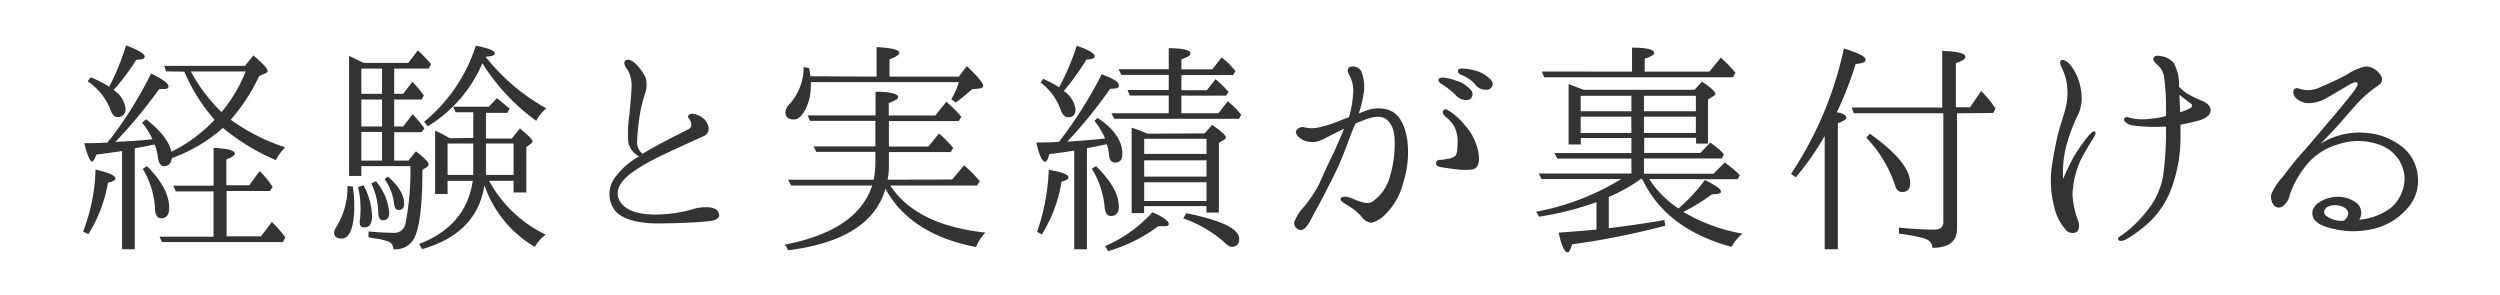 <svg xmlns="http://www.w3.org/2000/svg" width="331" height="39" viewBox="0 0 331 39"><defs><style>.cls-1{fill:#fff;opacity:0;}.cls-2{fill:#333;}</style></defs><g id="レイヤー_2" data-name="レイヤー 2"><g id="レイヤー_3" data-name="レイヤー 3"><rect class="cls-1" width="331" height="39"/><path class="cls-2" d="M11,30.67a24.56,24.56,0,0,0,1.65-8.22c1.75.4,2.64.79,2.64,1.19,0,.23-.33.39-1,.56A18.46,18.46,0,0,1,11.7,31ZM22,9.45l-.26-.73H32.43l1.12-1.39c1.26,1.09,1.88,1.75,1.88,2.05,0,.13-.06.26-.29.33l-.83.36a24.2,24.2,0,0,1-3.76,5.78,26.19,26.19,0,0,0,7.23,3.66,6.18,6.18,0,0,0-1.26,1.69,28.87,28.87,0,0,1-7-4.26,21.09,21.09,0,0,1-6.77,4c-.1.7-.43,1.06-1.06,1.06-.42,0-.69-.43-.79-1.19a6.29,6.29,0,0,0-.43-1.68l-1,.2c-.33.06-.73.16-1.22.23a.92.92,0,0,0-.4.1V33H16.16V20c-.73.1-1.85.27-3.4.47-.23.59-.4.92-.59.92s-.66-.82-1-2.44c1,0,1.94,0,2.83-.07l.24,0a1.47,1.47,0,0,0,.13-.23c.06-.07.13-.13.2-.2A52.53,52.53,0,0,0,20,9.74c1.51.73,2.31,1.29,2.31,1.69s-.43.36-1.23.36a64.72,64.72,0,0,1-5.8,7c1.84-.1,3.49-.19,4.91-.36a10,10,0,0,0-1.38-2.18l.53-.46c1.84,1.42,3,2.84,3.36,4.29l.27-.13a19.94,19.94,0,0,0,5.44-4.09,23.67,23.67,0,0,1-4-6.37ZM16.69,6c1.65.63,2.47,1.13,2.47,1.49s-.39.39-1.12.43a29.58,29.58,0,0,1-3,4,3.39,3.39,0,0,1,1.58,2.44,1,1,0,0,1-1.12,1.13c-.33,0-.66-.33-.89-1a8.2,8.2,0,0,0-3-3.73l.39-.52a12.52,12.52,0,0,1,2.45,1.25A31.46,31.46,0,0,0,16.69,6Zm2.77,16c2,2,2.94,3.83,2.94,5.51,0,.92-.37,1.39-1.06,1.39-.53,0-.82-.47-.82-1.36a11.31,11.31,0,0,0-1.62-5.18Zm8.81,9.34v-6h-5l-.33-.76h5.34v-5c1.88.1,2.81.33,2.81.76,0,.23-.37.49-1.12.76v3.43H33l1.38-1.88a11.32,11.32,0,0,1,1.72,2.11l-.37.53H30v6h4.55L36,29.38a17,17,0,0,1,1.78,2.05l-.33.62h-16l-.33-.72Zm-3-21.88a21.83,21.83,0,0,0,4.06,5.38,19.76,19.76,0,0,0,3.2-5.38Z"/><path class="cls-2" d="M46.71,24.69a18.57,18.57,0,0,1,.2,2.38c0,3-.59,4.52-1.68,4.52-.63,0-1-.26-1-.82a2.17,2.17,0,0,1,.36-.83A9.76,9.76,0,0,0,46,24.63Zm5.48-3.43h1.88l1-1.22c1.12.86,1.68,1.42,1.68,1.72a.52.52,0,0,1-.23.36l-.59.36c0,4.79-.4,7.82-1.13,9.14A2.81,2.81,0,0,1,52.09,33a1.08,1.08,0,0,0-.79-1.06,8.3,8.3,0,0,0-1.78-.39l-.73-.14v-.76c1.22.1,2.28.17,3.27.17a1.47,1.47,0,0,0,1.62-1.19A36.76,36.76,0,0,0,54.34,22h-6.5v1.29H46.22V7.4l1.91.92h5.94l1.26-1.65a22.46,22.46,0,0,1,1.75,1.82l-.33.59H52.19v3.34h1.19l1.22-1.59a14.08,14.08,0,0,1,1.52,1.82l-.3.53H52.19v3.56h1.19l1.26-1.62A17.64,17.64,0,0,1,56.19,17l-.37.5H52.19Zm-4.06,3.27a9.22,9.22,0,0,1,1.13,4c0,1.06-.33,1.58-1,1.58-.46,0-.63-.23-.63-.62a.51.51,0,0,1,0-.23,11.11,11.11,0,0,0,.1-1.82,11.38,11.38,0,0,0-.33-2.67Zm-.29-12.11h2.74V9.08H47.84Zm2.74.76H47.84v3.56h2.74Zm0,8.08V17.47H47.84v3.79ZM49.78,24a7.31,7.31,0,0,1,1.75,4.16c0,.66-.26,1-.82,1-.4,0-.63-.36-.63-1.05a9.42,9.42,0,0,0-.92-3.83Zm1.59-.62c1.45,1.28,2.14,2.47,2.14,3.56,0,.56-.23.86-.69.86s-.59-.33-.66-.92a6.78,6.78,0,0,0-1.25-3.17Zm11.29-5.12v-3.4H60.31L60,14.13h4.71L65.79,13c.76.59,1.32,1.08,1.68,1.38l-.29.56H64.34v3.4h3.43L68.83,17q1.68,1.39,1.68,1.68a.47.47,0,0,1-.2.33l-.62.47v6H68V23.94H64.73l.1.13a16.85,16.85,0,0,0,7.43,7,5.17,5.17,0,0,0-1.45,1.62,15.18,15.18,0,0,1-6.67-8.15c-.66,4.26-3.43,7.06-8.25,8.45l-.4-.69c4.16-1.59,6.54-4.43,7.1-8.35H59.26v1.74H57.61V17.3a13.65,13.65,0,0,1,1.91,1Zm9.7-3.93A5.19,5.19,0,0,0,71,16a27,27,0,0,1-7.13-7.63,18.17,18.17,0,0,1-7.22,8.35l-.5-.59A21.51,21.51,0,0,0,63,6.05c1.69.33,2.51.66,2.51,1s-.43.39-1.22.46A26.84,26.84,0,0,0,72.36,14.36ZM62.66,19h-3.4v4.16h3.4V19Zm1.68,0v3.27c0,.33,0,.62,0,.89H68V19Z"/><path class="cls-2" d="M93.88,29.28c-1.78.2-4.68.3-6.93.3s-4.55-.5-5.51-1.68a3.62,3.62,0,0,1-.16-4.19,9.78,9.78,0,0,1,3.33-3,2.82,2.82,0,0,1-1.42-1.82A17.66,17.66,0,0,1,83.35,15c.1-1.18.24-2.47.27-3.43a4.23,4.23,0,0,0-.46-2.21c-.3-.4-.6-.89-.47-1.19.27-.53,1-.16,1.39.2a6.35,6.35,0,0,1,1.39,1.88,3.45,3.45,0,0,1-.07,2.15,19.37,19.37,0,0,0-.69,2.8,30.23,30.23,0,0,0-.36,3.63,1.91,1.91,0,0,0,.72,1.52c2-1.19,4.19-2.28,6.14-3.27.53-.29.33-1,0-1.38s.1-.7.63-.63a2.82,2.82,0,0,1,1.35.66c.56.46,1.09,1.78,0,2.28-4.35,2-7.29,3.23-9.44,4.78s-2.44,3.07-1.35,4.29c.89,1,2.74,1.36,4.49,1.32a17.39,17.39,0,0,0,4.69-.66c1-.36,3-.56,3.49.27S94.81,29.18,93.88,29.28Z"/><path class="cls-2" d="M126.06,23.77l1.59-1.88A17.59,17.59,0,0,1,129.73,24l-.37.56H117.88c2.27,3.5,6.5,5.58,12.6,6.24a5.56,5.56,0,0,0-1.25,1.91c-5.81-1.12-9.8-3.69-12-7.72-1.28,4.52-5.61,7.23-12.87,8.15l-.43-.76q9.56-1.83,11.55-7.82H104.74l-.4-.76h11.33a11.7,11.7,0,0,0,.23-2V20.11h-7.83l-.33-.73h8.16V16h-8.65l-.33-.72h9V12.15c2,0,3,.27,3,.7,0,.23-.43.49-1.25.79v1.65h6.17l1.45-1.82a16.07,16.07,0,0,1,2,2l-.36.56h-9.24v3.37h5.24l1.39-1.72a13.23,13.23,0,0,1,1.88,1.92l-.33.53h-8.18v1.75a9.3,9.3,0,0,1-.17,1.91Zm-10-13.63V6.24c2,.1,3,.33,3,.76,0,.23-.39.53-1.29.86v2.28h9.18L128,8.75c1.45,1.36,2.18,2.25,2.18,2.61,0,.2-.16.3-.49.36l-1,.1a22.25,22.25,0,0,1-2.15,1.75l-.59-.43a9.48,9.48,0,0,0,1-2.27h-19.6a.51.51,0,0,1,0,.23,1.46,1.46,0,0,1,0,.36,6.66,6.66,0,0,1-.75,3.1c-.47.83-.93,1.26-1.49,1.26-.76,0-1.12-.33-1.12-1a1.87,1.87,0,0,1,.62-1.12,7.26,7.26,0,0,0,1.79-4.82l.72.13a7.6,7.6,0,0,1,.17,1.09Z"/><path class="cls-2" d="M140.45,18.46a55.65,55.65,0,0,0,5.41-8.62c1.52.56,2.28,1,2.28,1.45s-.4.43-1.16.47a63.25,63.25,0,0,1-5.67,7c1.65-.13,3.33-.23,5-.43A9.66,9.66,0,0,0,144.9,16l.43-.39c2.21,1.48,3.27,3.07,3.27,4.75,0,.76-.3,1.16-.92,1.16s-.8-.4-.86-1.13a6.4,6.4,0,0,0-.27-1.28l-.39.06c-.8.17-1.52.3-2.25.46V33h-1.68V19.94c-.79.13-1.91.3-3.3.46-.17.66-.33,1-.56,1-.4,0-.79-.86-1.16-2.54.7,0,1.69,0,3-.07ZM137.31,30.7a28.26,28.26,0,0,0,1.55-8.22c1.75.3,2.61.63,2.61,1,0,.23-.3.43-.92.56a18.67,18.67,0,0,1-2.61,7Zm5.25-24.65c1.58.56,2.38,1,2.38,1.42,0,.23-.37.39-1.09.42a35,35,0,0,1-3,4.16,3.54,3.54,0,0,1,1.55,2.41c0,.7-.33,1.06-.95,1.06-.43,0-.76-.3-1-.92a7.74,7.74,0,0,0-2.67-3.67l.33-.49a15.28,15.28,0,0,1,2.11,1.12A31.43,31.43,0,0,0,142.56,6.05ZM145.13,22c2,2,3,3.73,3,5.38,0,.79-.37,1.22-1.06,1.22-.46,0-.76-.43-.82-1.22a11.78,11.78,0,0,0-1.69-5.05Zm1.19,10.59a18.38,18.38,0,0,0,6.27-4.49c1.42.63,2.15,1.16,2.15,1.52s-.27.33-.73.33c-.26,0-.49,0-.66,0a20.8,20.8,0,0,1-6.63,3.3Zm10.1-19.93V15h4.89l1.25-1.58a11,11,0,0,1,1.78,1.78l-.29.53H147.54l-.39-.73h7.59V12.65h-5.15l-.3-.73h5.45v-2h-6.27l-.37-.76h6.64V6.38c1.91,0,2.87.29,2.87.66s-.4.52-1.19.82V9.18h4.09l1.23-1.58a10.77,10.77,0,0,1,1.84,1.81l-.33.53h-6.83v2h3.37l1.15-1.45a13.93,13.93,0,0,1,1.72,1.68l-.33.5Zm3.07,5,1-1.12c1.19.82,1.82,1.38,1.82,1.65a.43.43,0,0,1-.2.29l-.73.43v9.24h-1.65v-.86h-8.25v.93h-1.65V16.91a16.25,16.25,0,0,1,2.08.79Zm-8,.72v2h8.25v-2Zm8.25,5V21.23h-8.25v2.15Zm0,3.23V24.13h-8.25v2.48Zm-2.67,1.62c4.69.95,7,2.07,7,3.39,0,.7-.33,1.06-1,1.06-.23,0-.56-.2-1-.63a16,16,0,0,0-5.41-3.13Z"/><path class="cls-2" d="M176.4,20.6c.49-1.05,1.09-2.37,1.55-3.56-.46.23-.89.46-1.19.59-.66.33-1.52.79-2,1a2.92,2.92,0,0,1-2.17-.06c-.8-.37-1.09-.93-1-1.23a1,1,0,0,1,1.09-.49,4.16,4.16,0,0,0,2,0,16.16,16.16,0,0,0,2.83-.92c.27-.1.66-.27,1.09-.4a14.37,14.37,0,0,0,.56-3.27,4.21,4.21,0,0,0-.42-2.14c-.24-.43-.5-.9-.07-1.23a1.25,1.25,0,0,1,1.55.53,5.53,5.53,0,0,1,.36,2.78,15.42,15.42,0,0,1-.69,2.83c.36-.16.66-.26.83-.33a4.67,4.67,0,0,1,3-.19c1.61.49,2.31,2.14,2.6,4a13,13,0,0,1-.52,5.64,8.9,8.9,0,0,1-2.25,4.1,4,4,0,0,1-2,1.25,1.87,1.87,0,0,1-1.32-.86,7.5,7.5,0,0,0-1.59-1.32c-.59-.36-1.22-.69-1.15-1s.66-.36,1.32-.13c.49.16,2,1,2.8.56a5.76,5.76,0,0,0,2.38-3.27,15.06,15.06,0,0,0,.66-4.88c0-1.45-.53-2.61-1.45-3s-2.21.13-3.2.53a2.74,2.74,0,0,0-.53.23c-.07.13-.1.23-.17.36-.59,1.42-1.25,3.33-1.88,4.79s-1.45,3-2.11,4.29c-.46.92-1.49,2.77-1.82,3.4s-.85,1.35-1.32,1.25a.94.94,0,0,1-.82-1,5.65,5.65,0,0,1,1.35-2.12,21.57,21.57,0,0,0,1.88-2.8C175,23.57,175.67,22.05,176.4,20.6Zm19.37-.23c.17,1.22-.1,1.85-.76,2.05a8.39,8.39,0,0,1-2.18,0c-.62-.07-1.71-.23-2.11-.3s-.62-.29-.59-.53a.48.48,0,0,1,.49-.42,5.13,5.13,0,0,0,1-.14,1.82,1.82,0,0,0,1.06-.39c.23-.27.26-.7.3-1.49a4.67,4.67,0,0,0-.37-2.27,4.25,4.25,0,0,0-1.18-1.39c-.24-.2-.57-.59-.3-.89s.56,0,1,.26A8.57,8.57,0,0,1,194,16.64,7.3,7.3,0,0,1,195.77,20.37Zm-3-7.75a11.6,11.6,0,0,0-2-1.56c-.27-.19-.4-.43-.27-.62a.71.71,0,0,1,.56-.17,6.88,6.88,0,0,1,1.79.43,4,4,0,0,1,2,1.35.8.8,0,0,1-.49,1.19A2,2,0,0,1,192.74,12.62Zm2.6-1.39a4.72,4.72,0,0,0-2-1.35c-.27-.14-.43-.43-.3-.63s.4-.17.56-.17a6.85,6.85,0,0,1,1.82.3,4.35,4.35,0,0,1,2,1.25.77.77,0,0,1-.4,1.23A1.79,1.79,0,0,1,195.34,11.23Z"/><path class="cls-2" d="M218.36,23.71a13.47,13.47,0,0,0,3.86,3.89,22.05,22.05,0,0,0,3.5-3.76c1.45.69,2.14,1.18,2.14,1.55,0,.2-.36.33-1.19.33a26.44,26.44,0,0,1-3.79,2.34,23,23,0,0,0,7.82,2.87,6.6,6.6,0,0,0-1.45,1.75c-5.84-1.58-9.77-4.59-11.82-9h-.16A21.68,21.68,0,0,1,213,26.08v4.13c3-.37,5.48-.73,7.36-1.09l.13.76a103.23,103.23,0,0,1-12.34,2.47c-.2.69-.4,1.06-.59,1.06-.43,0-.83-.89-1.19-2.61,2.47-.17,4.16-.33,5-.4V26.77a41.48,41.48,0,0,1-7.59,1.92l-.4-.66a33.06,33.06,0,0,0,11.26-4.32H204.1l-.37-.73H216V21h-9.8l-.4-.73H216v-2h-6.7v.86h-1.62v-8l.86.33c.46.19.83.29,1.12.43h14.69l1-1.09c1.15.79,1.75,1.32,1.75,1.58s-.07.23-.27.36l-.69.43v5.84h-1.58v-.76h-6.87v2h7.43l1.32-1.38a10.15,10.15,0,0,1,1.81,1.55l-.29.56H217.66V23h9.21l1.49-1.49a1.76,1.76,0,0,1,.36.27,13.33,13.33,0,0,1,1.65,1.42l-.3.53ZM216.08,9.48V6.31c2,0,2.94.26,2.94.69,0,.23-.4.5-1.26.76V9.48h8.58l1.49-1.85a18.3,18.3,0,0,1,1.94,2l-.33.6h-25l-.3-.76Zm-6.8,3.2v2.05H216V12.68Zm6.7,2.77h-6.7V17.6H216Zm8.55-.72V12.68h-6.87v2.05Zm0,2.87V15.45h-6.87V17.6Z"/><path class="cls-2" d="M244.46,15.58c0,.2-.37.47-1.13.73V33h-1.74V18a36.45,36.45,0,0,1-3.83,5.48l-.63-.46a47.9,47.9,0,0,0,7-16.6C246,7,247,7.47,247,7.89s-.47.47-1.32.6a46.77,46.77,0,0,1-2.48,6.37C244,15,244.46,15.29,244.46,15.58ZM259.11,15V30.24c0,1.72-1.05,2.57-3.27,2.57,0-.62-.39-1.05-1.18-1.28a25.86,25.86,0,0,0-3.24-.6v-.79c1.75.16,3.33.26,4.69.26.79,0,1.19-.36,1.19-1V15H245.45l-.3-.76h12V6.74c2.08.07,3.07.33,3.07.79,0,.27-.4.53-1.26.83V14.2h1.88l1.46-2.15a13.48,13.48,0,0,1,1.91,2.31l-.3.6ZM247.56,17.7c3.56,2.51,5.35,4.72,5.35,6.53,0,.83-.37,1.19-1.06,1.19-.46,0-.76-.26-.92-.82a16.79,16.79,0,0,0-3.83-6.37Z"/><path class="cls-2" d="M275.46,21.23a12.31,12.31,0,0,0-1.06,4.49,11,11,0,0,0,.73,3.46c.27.76.1,1.45-.3,1.59a1.17,1.17,0,0,1-1.28-.3,6.67,6.67,0,0,1-1.55-3,13.57,13.57,0,0,1-.4-4.92c.2-1.62.49-3.07.79-4.42s.79-2.61,1.09-3.8a8.35,8.35,0,0,0,.17-3.2A7.7,7.7,0,0,0,273,9c-.27-.49-.3-.82-.13-1s.72,0,1.22.56a6.85,6.85,0,0,1,1.42,3.34,5.39,5.39,0,0,1-.3,3.13,21.89,21.89,0,0,0-1.45,3.66,14,14,0,0,0-.6,5,31.1,31.1,0,0,1,1.39-2.91,23.27,23.27,0,0,1,2.05-2.9c.29-.33.66-.59.79-.46s.06.39-.23.89A32.66,32.66,0,0,0,275.46,21.23Zm14.06-8.88a14.36,14.36,0,0,0,2.05,1c.69.3,1.12.73,1.12,1.22s-.36,1-1.45,1.36c-.56.16-1.59.39-2.54.59,0,.56,0,1.12,0,1.62a19.26,19.26,0,0,1-.86,5.77,12.26,12.26,0,0,1-3,5.25,18.21,18.21,0,0,1-3.23,2.47c-.59.34-1,.34-1.16.1s.17-.39.57-.66a15.94,15.94,0,0,0,1.65-1.38,18.06,18.06,0,0,0,2-2.31,10,10,0,0,0,1.72-4.06,45.2,45.2,0,0,0,.39-5c0-.49,0-1,0-1.55a1.85,1.85,0,0,0-.39,0,21.58,21.58,0,0,1-4-.16c-.82-.13-1.29-.6-1.15-.89s.39-.23.69-.14a6.68,6.68,0,0,0,2.71.14,9.48,9.48,0,0,0,2.14-.37V13.74a28.83,28.83,0,0,0-.23-3.34,2.69,2.69,0,0,0-.86-1.78c-.39-.33-.72-.69-.53-1s.5-.27,1.09-.17a2.73,2.73,0,0,1,1.55.89,5.9,5.9,0,0,1,.7,3.14A8,8,0,0,0,289.52,12.35Zm.59,1.39c-.13-.1-.42-.3-.75-.56s-.5-.37-.8-.63c0,.69.07,1.48.1,2.31a9,9,0,0,0,1.32-.53C290.31,14.13,290.25,13.84,290.11,13.74Z"/><path class="cls-2" d="M318.63,27.7a8.38,8.38,0,0,1-4.39,2.6,11.31,11.31,0,0,1-5.28,0c-2-.43-2.81-1.12-2.81-2.11s1.26-1.79,2.34-2a4.12,4.12,0,0,1,3.44.62,1.68,1.68,0,0,1,.43,2.28,8.14,8.14,0,0,0,4.12-1.52,5.13,5.13,0,0,0,1.88-4.06,4.84,4.84,0,0,0-2.93-4.19,8.2,8.2,0,0,0-5.88-.2,8.31,8.31,0,0,0-4.39,3,13,13,0,0,0-2,3.69,2.36,2.36,0,0,1-1,1.55.89.89,0,0,1-1.09-.16,1.86,1.86,0,0,1-.36-1.45,8,8,0,0,1,1.45-2.25c.63-.79,1.49-2,2.61-3.23s2.9-3.4,3.63-4.23,3-3.59,3.33-4.09.53-.82.36-1-.72.07-1.05.27-2,1.19-2.91,1.71a5,5,0,0,1-2.47.73A2.51,2.51,0,0,1,304,13a1.14,1.14,0,0,1-.36-1,.53.53,0,0,1,.73-.27,4.6,4.6,0,0,0,1.12.2,3.67,3.67,0,0,0,1.85-.46c1-.4,2.31-1,3.43-1.62a7.13,7.13,0,0,1,2.44-1.05,2.29,2.29,0,0,1,1.75.85c.43.47.46.76.4,1.06s-.23.46-.7.76a15.57,15.57,0,0,0-2.34,2c-.89.93-2,2.28-2.77,3.14,0,0-.79.86-2.35,2.47a7.21,7.21,0,0,1,1.82-.92,9.47,9.47,0,0,1,4.32-.56,8.62,8.62,0,0,1,4.36,1.58,5.51,5.51,0,0,1,2.41,4.13A5.39,5.39,0,0,1,318.63,27.7Zm-9.51-.53c-1.06,0-1.71.66-1.25,1.32a3.39,3.39,0,0,0,2.47.73C311.63,28.06,310.47,27.17,309.12,27.17Z"/></g></g></svg>